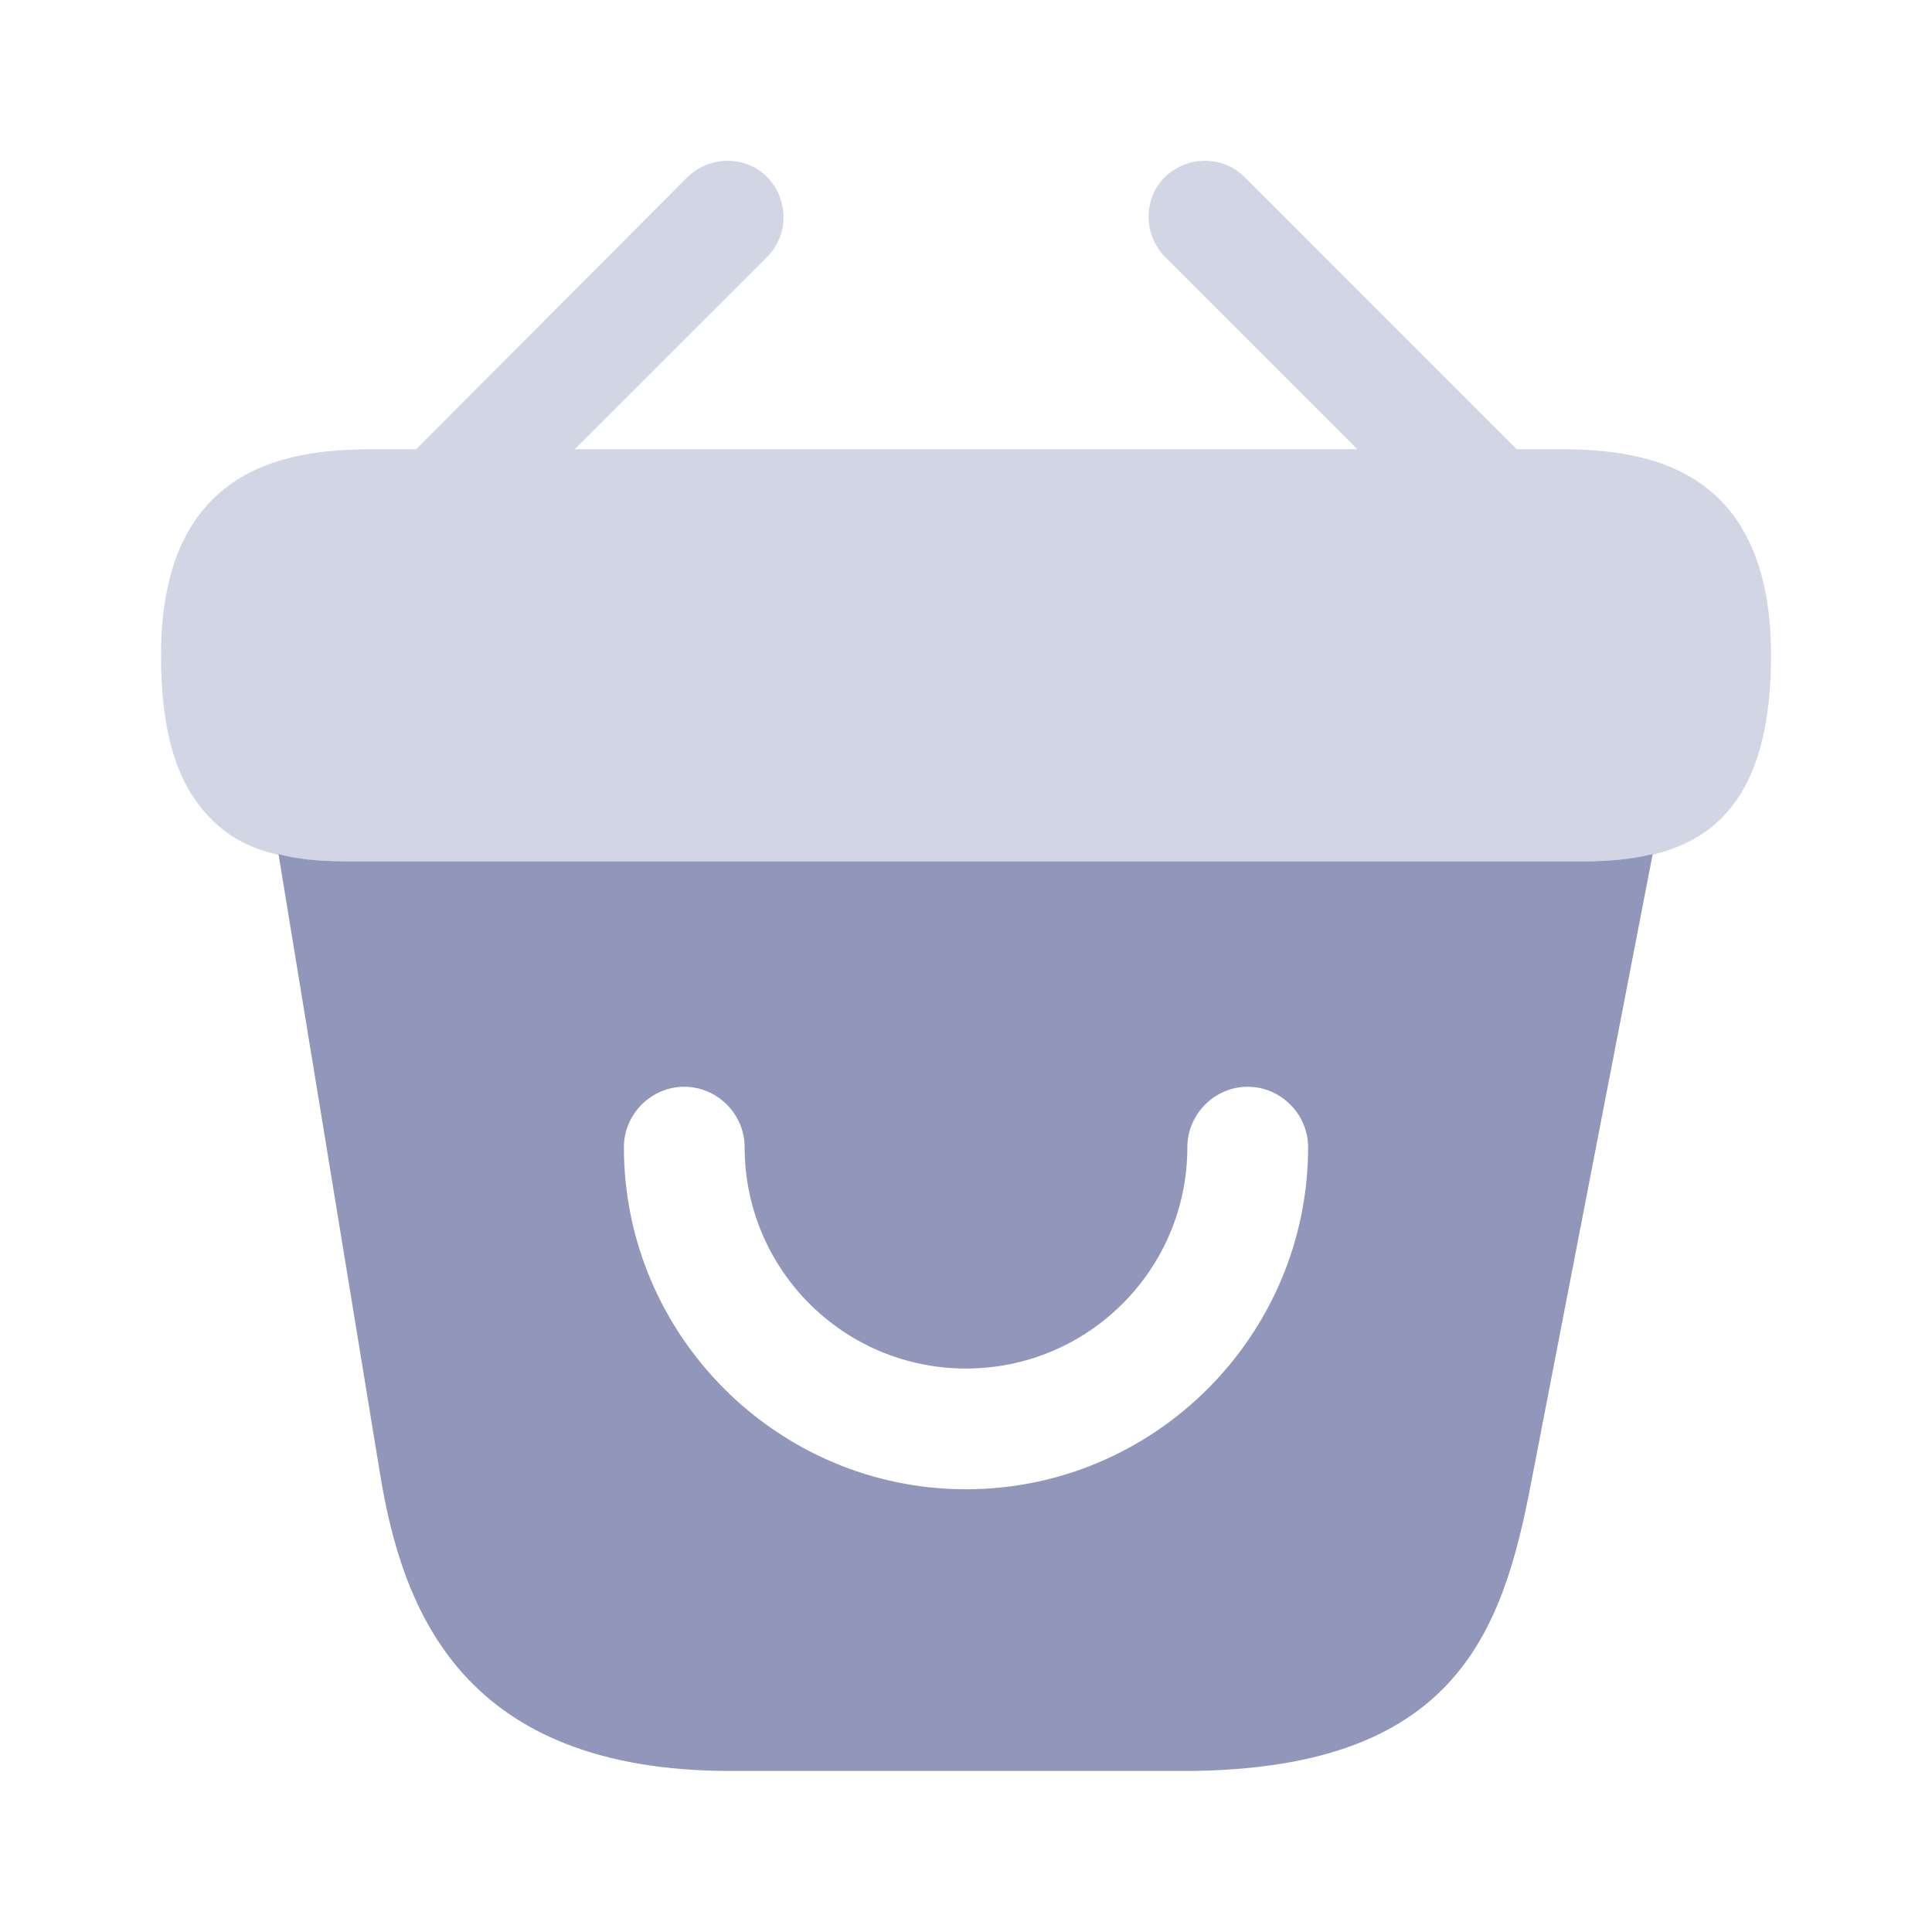 <svg width="26" height="26" viewBox="0 0 26 26" fill="none" xmlns="http://www.w3.org/2000/svg">
<path opacity="0.4" d="M20.844 6.045H20.41L16.749 2.383C16.456 2.091 15.979 2.091 15.676 2.383C15.384 2.676 15.384 3.153 15.676 3.456L18.265 6.045H7.735L10.325 3.456C10.617 3.163 10.617 2.687 10.325 2.383C10.032 2.091 9.555 2.091 9.252 2.383L5.601 6.045H5.168C4.193 6.045 2.167 6.045 2.167 8.818C2.167 9.869 2.384 10.563 2.839 11.018C3.099 11.288 3.413 11.429 3.749 11.505C4.063 11.581 4.399 11.592 4.724 11.592H21.277C21.613 11.592 21.927 11.57 22.23 11.505C23.14 11.288 23.834 10.638 23.834 8.818C23.834 6.045 21.808 6.045 20.844 6.045Z" fill="#9097BA"/>
<path d="M21.287 11.592H4.723C4.409 11.592 4.062 11.581 3.748 11.494L5.113 19.825C5.416 21.688 6.229 23.833 9.836 23.833H15.914C19.565 23.833 20.215 22.003 20.605 19.955L22.241 11.494C21.937 11.57 21.612 11.592 21.287 11.592ZM13 20.042C10.465 20.042 8.396 17.973 8.396 15.438C8.396 14.993 8.764 14.625 9.208 14.625C9.652 14.625 10.021 14.993 10.021 15.438C10.021 17.084 11.353 18.417 13 18.417C14.646 18.417 15.979 17.084 15.979 15.438C15.979 14.993 16.347 14.625 16.791 14.625C17.235 14.625 17.604 14.993 17.604 15.438C17.604 17.973 15.535 20.042 13 20.042Z" fill="#9097BA"/>
</svg>
